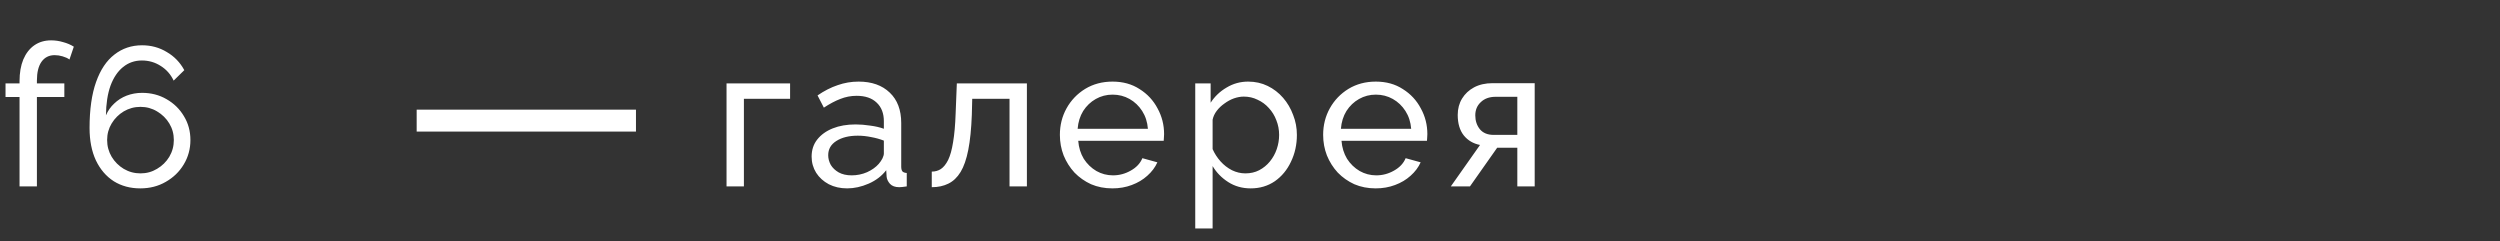<?xml version="1.0" encoding="UTF-8"?> <svg xmlns="http://www.w3.org/2000/svg" width="228" height="22" viewBox="0 0 228 22" fill="none"><rect x="0" y="0" width="228" height="22" fill="#333333" stroke="none"/><path d="M1.782 17V8.846H0.504V7.604H1.782V7.406C1.782 6.638 1.896 5.978 2.124 5.426C2.364 4.862 2.7 4.43 3.132 4.13C3.564 3.83 4.074 3.68 4.662 3.68C5.034 3.68 5.4 3.734 5.76 3.842C6.12 3.938 6.444 4.076 6.732 4.256L6.336 5.426C6.168 5.306 5.958 5.21 5.706 5.138C5.466 5.066 5.226 5.03 4.986 5.03C4.47 5.03 4.068 5.234 3.78 5.642C3.504 6.038 3.366 6.608 3.366 7.352V7.604H5.868V8.846H3.366V17H1.782ZM17.366 12.77C17.366 13.586 17.162 14.33 16.754 15.002C16.358 15.662 15.812 16.19 15.116 16.586C14.432 16.982 13.658 17.18 12.794 17.18C11.882 17.18 11.078 16.964 10.382 16.532C9.686 16.088 9.14 15.452 8.744 14.624C8.36 13.796 8.168 12.812 8.168 11.672C8.168 9.992 8.366 8.594 8.762 7.478C9.158 6.362 9.716 5.528 10.436 4.976C11.156 4.412 11.996 4.13 12.956 4.13C13.784 4.13 14.534 4.334 15.206 4.742C15.89 5.138 16.424 5.69 16.808 6.398L15.836 7.352C15.572 6.788 15.182 6.344 14.666 6.02C14.15 5.684 13.574 5.516 12.938 5.516C12.29 5.516 11.72 5.714 11.228 6.11C10.736 6.506 10.352 7.076 10.076 7.82C9.812 8.564 9.674 9.464 9.662 10.52C9.842 10.1 10.094 9.74 10.418 9.44C10.742 9.128 11.12 8.888 11.552 8.72C11.996 8.552 12.464 8.468 12.956 8.468C13.784 8.468 14.528 8.66 15.188 9.044C15.86 9.428 16.388 9.944 16.772 10.592C17.168 11.24 17.366 11.966 17.366 12.77ZM12.812 15.812C13.364 15.812 13.868 15.674 14.324 15.398C14.792 15.122 15.164 14.756 15.44 14.3C15.716 13.832 15.854 13.322 15.854 12.77C15.854 12.218 15.716 11.714 15.44 11.258C15.164 10.802 14.792 10.436 14.324 10.16C13.868 9.884 13.364 9.746 12.812 9.746C12.26 9.746 11.75 9.884 11.282 10.16C10.826 10.436 10.46 10.802 10.184 11.258C9.908 11.714 9.77 12.218 9.77 12.77C9.77 13.322 9.908 13.832 10.184 14.3C10.46 14.756 10.826 15.122 11.282 15.398C11.75 15.674 12.26 15.812 12.812 15.812Z" fill="white"></path><path d="M66.26 17V7.604H72.056V9.008H67.844V17H66.26ZM74.02 14.282C74.02 13.682 74.188 13.166 74.524 12.734C74.872 12.29 75.346 11.948 75.946 11.708C76.546 11.468 77.242 11.348 78.034 11.348C78.454 11.348 78.898 11.384 79.366 11.456C79.834 11.516 80.248 11.612 80.608 11.744V11.06C80.608 10.34 80.392 9.776 79.96 9.368C79.528 8.948 78.916 8.738 78.124 8.738C77.608 8.738 77.11 8.834 76.63 9.026C76.162 9.206 75.664 9.47 75.136 9.818L74.56 8.702C75.172 8.282 75.784 7.97 76.396 7.766C77.008 7.55 77.644 7.442 78.304 7.442C79.504 7.442 80.452 7.778 81.148 8.45C81.844 9.11 82.192 10.034 82.192 11.222V15.2C82.192 15.392 82.228 15.536 82.3 15.632C82.384 15.716 82.516 15.764 82.696 15.776V17C82.54 17.024 82.402 17.042 82.282 17.054C82.174 17.066 82.084 17.072 82.012 17.072C81.64 17.072 81.358 16.97 81.166 16.766C80.986 16.562 80.884 16.346 80.86 16.118L80.824 15.524C80.416 16.052 79.882 16.46 79.222 16.748C78.562 17.036 77.908 17.18 77.26 17.18C76.636 17.18 76.078 17.054 75.586 16.802C75.094 16.538 74.71 16.19 74.434 15.758C74.158 15.314 74.02 14.822 74.02 14.282ZM80.14 14.948C80.284 14.78 80.398 14.612 80.482 14.444C80.566 14.264 80.608 14.114 80.608 13.994V12.824C80.236 12.68 79.846 12.572 79.438 12.5C79.03 12.416 78.628 12.374 78.232 12.374C77.428 12.374 76.774 12.536 76.27 12.86C75.778 13.172 75.532 13.604 75.532 14.156C75.532 14.456 75.61 14.75 75.766 15.038C75.934 15.314 76.174 15.542 76.486 15.722C76.81 15.902 77.206 15.992 77.674 15.992C78.166 15.992 78.634 15.896 79.078 15.704C79.522 15.5 79.876 15.248 80.14 14.948ZM84.977 17.072V15.65C85.289 15.65 85.565 15.572 85.805 15.416C86.057 15.248 86.279 14.972 86.471 14.588C86.663 14.192 86.813 13.652 86.921 12.968C87.041 12.272 87.119 11.39 87.155 10.322L87.263 7.604H93.653V17H92.069V9.008H88.667L88.631 10.466C88.583 11.75 88.475 12.818 88.307 13.67C88.139 14.522 87.905 15.194 87.605 15.686C87.305 16.178 86.933 16.532 86.489 16.748C86.057 16.964 85.553 17.072 84.977 17.072ZM101.449 17.18C100.741 17.18 100.093 17.054 99.505 16.802C98.929 16.538 98.425 16.184 97.993 15.74C97.573 15.284 97.243 14.762 97.003 14.174C96.775 13.586 96.661 12.962 96.661 12.302C96.661 11.414 96.865 10.604 97.273 9.872C97.681 9.14 98.245 8.552 98.965 8.108C99.697 7.664 100.531 7.442 101.467 7.442C102.415 7.442 103.237 7.67 103.933 8.126C104.641 8.57 105.187 9.158 105.571 9.89C105.967 10.61 106.165 11.39 106.165 12.23C106.165 12.35 106.159 12.47 106.147 12.59C106.147 12.698 106.141 12.782 106.129 12.842H98.335C98.383 13.454 98.551 14 98.839 14.48C99.139 14.948 99.523 15.32 99.991 15.596C100.459 15.86 100.963 15.992 101.503 15.992C102.079 15.992 102.619 15.848 103.123 15.56C103.639 15.272 103.993 14.894 104.185 14.426L105.553 14.804C105.349 15.26 105.043 15.668 104.635 16.028C104.239 16.388 103.765 16.67 103.213 16.874C102.673 17.078 102.085 17.18 101.449 17.18ZM98.281 11.744H104.689C104.641 11.132 104.467 10.592 104.167 10.124C103.867 9.656 103.483 9.29 103.015 9.026C102.547 8.762 102.031 8.63 101.467 8.63C100.915 8.63 100.405 8.762 99.937 9.026C99.469 9.29 99.085 9.656 98.785 10.124C98.497 10.592 98.329 11.132 98.281 11.744ZM114.064 17.18C113.296 17.18 112.612 16.988 112.012 16.604C111.412 16.22 110.938 15.734 110.59 15.146V20.834H109.006V7.604H110.41V9.368C110.782 8.792 111.268 8.33 111.868 7.982C112.468 7.622 113.122 7.442 113.83 7.442C114.478 7.442 115.072 7.574 115.612 7.838C116.152 8.102 116.62 8.462 117.016 8.918C117.412 9.374 117.718 9.896 117.934 10.484C118.162 11.06 118.276 11.666 118.276 12.302C118.276 13.19 118.096 14.006 117.736 14.75C117.388 15.494 116.896 16.088 116.26 16.532C115.624 16.964 114.892 17.18 114.064 17.18ZM113.578 15.812C114.046 15.812 114.466 15.716 114.838 15.524C115.222 15.32 115.546 15.056 115.81 14.732C116.086 14.396 116.296 14.018 116.44 13.598C116.584 13.178 116.656 12.746 116.656 12.302C116.656 11.834 116.572 11.39 116.404 10.97C116.248 10.55 116.02 10.178 115.72 9.854C115.432 9.53 115.09 9.278 114.694 9.098C114.31 8.906 113.89 8.81 113.434 8.81C113.146 8.81 112.846 8.864 112.534 8.972C112.234 9.08 111.946 9.236 111.67 9.44C111.394 9.632 111.16 9.854 110.968 10.106C110.776 10.358 110.65 10.628 110.59 10.916V13.598C110.77 14.006 111.01 14.378 111.31 14.714C111.61 15.05 111.958 15.32 112.354 15.524C112.75 15.716 113.158 15.812 113.578 15.812ZM125.459 17.18C124.751 17.18 124.103 17.054 123.515 16.802C122.939 16.538 122.435 16.184 122.003 15.74C121.583 15.284 121.253 14.762 121.013 14.174C120.785 13.586 120.671 12.962 120.671 12.302C120.671 11.414 120.875 10.604 121.283 9.872C121.691 9.14 122.255 8.552 122.975 8.108C123.707 7.664 124.541 7.442 125.477 7.442C126.425 7.442 127.247 7.67 127.943 8.126C128.651 8.57 129.197 9.158 129.581 9.89C129.977 10.61 130.175 11.39 130.175 12.23C130.175 12.35 130.169 12.47 130.157 12.59C130.157 12.698 130.151 12.782 130.139 12.842H122.345C122.393 13.454 122.561 14 122.849 14.48C123.149 14.948 123.533 15.32 124.001 15.596C124.469 15.86 124.973 15.992 125.513 15.992C126.089 15.992 126.629 15.848 127.133 15.56C127.649 15.272 128.003 14.894 128.195 14.426L129.563 14.804C129.359 15.26 129.053 15.668 128.645 16.028C128.249 16.388 127.775 16.67 127.223 16.874C126.683 17.078 126.095 17.18 125.459 17.18ZM122.291 11.744H128.699C128.651 11.132 128.477 10.592 128.177 10.124C127.877 9.656 127.493 9.29 127.025 9.026C126.557 8.762 126.041 8.63 125.477 8.63C124.925 8.63 124.415 8.762 123.947 9.026C123.479 9.29 123.095 9.656 122.795 10.124C122.507 10.592 122.339 11.132 122.291 11.744ZM132.314 17L134.978 13.22C134.366 13.1 133.874 12.812 133.502 12.356C133.13 11.888 132.944 11.264 132.944 10.484C132.944 9.92 133.076 9.422 133.34 8.99C133.604 8.558 133.97 8.216 134.438 7.964C134.918 7.712 135.476 7.586 136.112 7.586H139.964V17H138.38V13.472H136.544L134.06 17H132.314ZM136.22 12.302H138.38V8.828H136.4C135.836 8.828 135.386 8.99 135.05 9.314C134.714 9.626 134.546 10.028 134.546 10.52C134.546 11.012 134.684 11.432 134.96 11.78C135.248 12.128 135.668 12.302 136.22 12.302Z" fill="white"></path><path d="M38 11H58" stroke="white" stroke-width="2"></path></svg> 